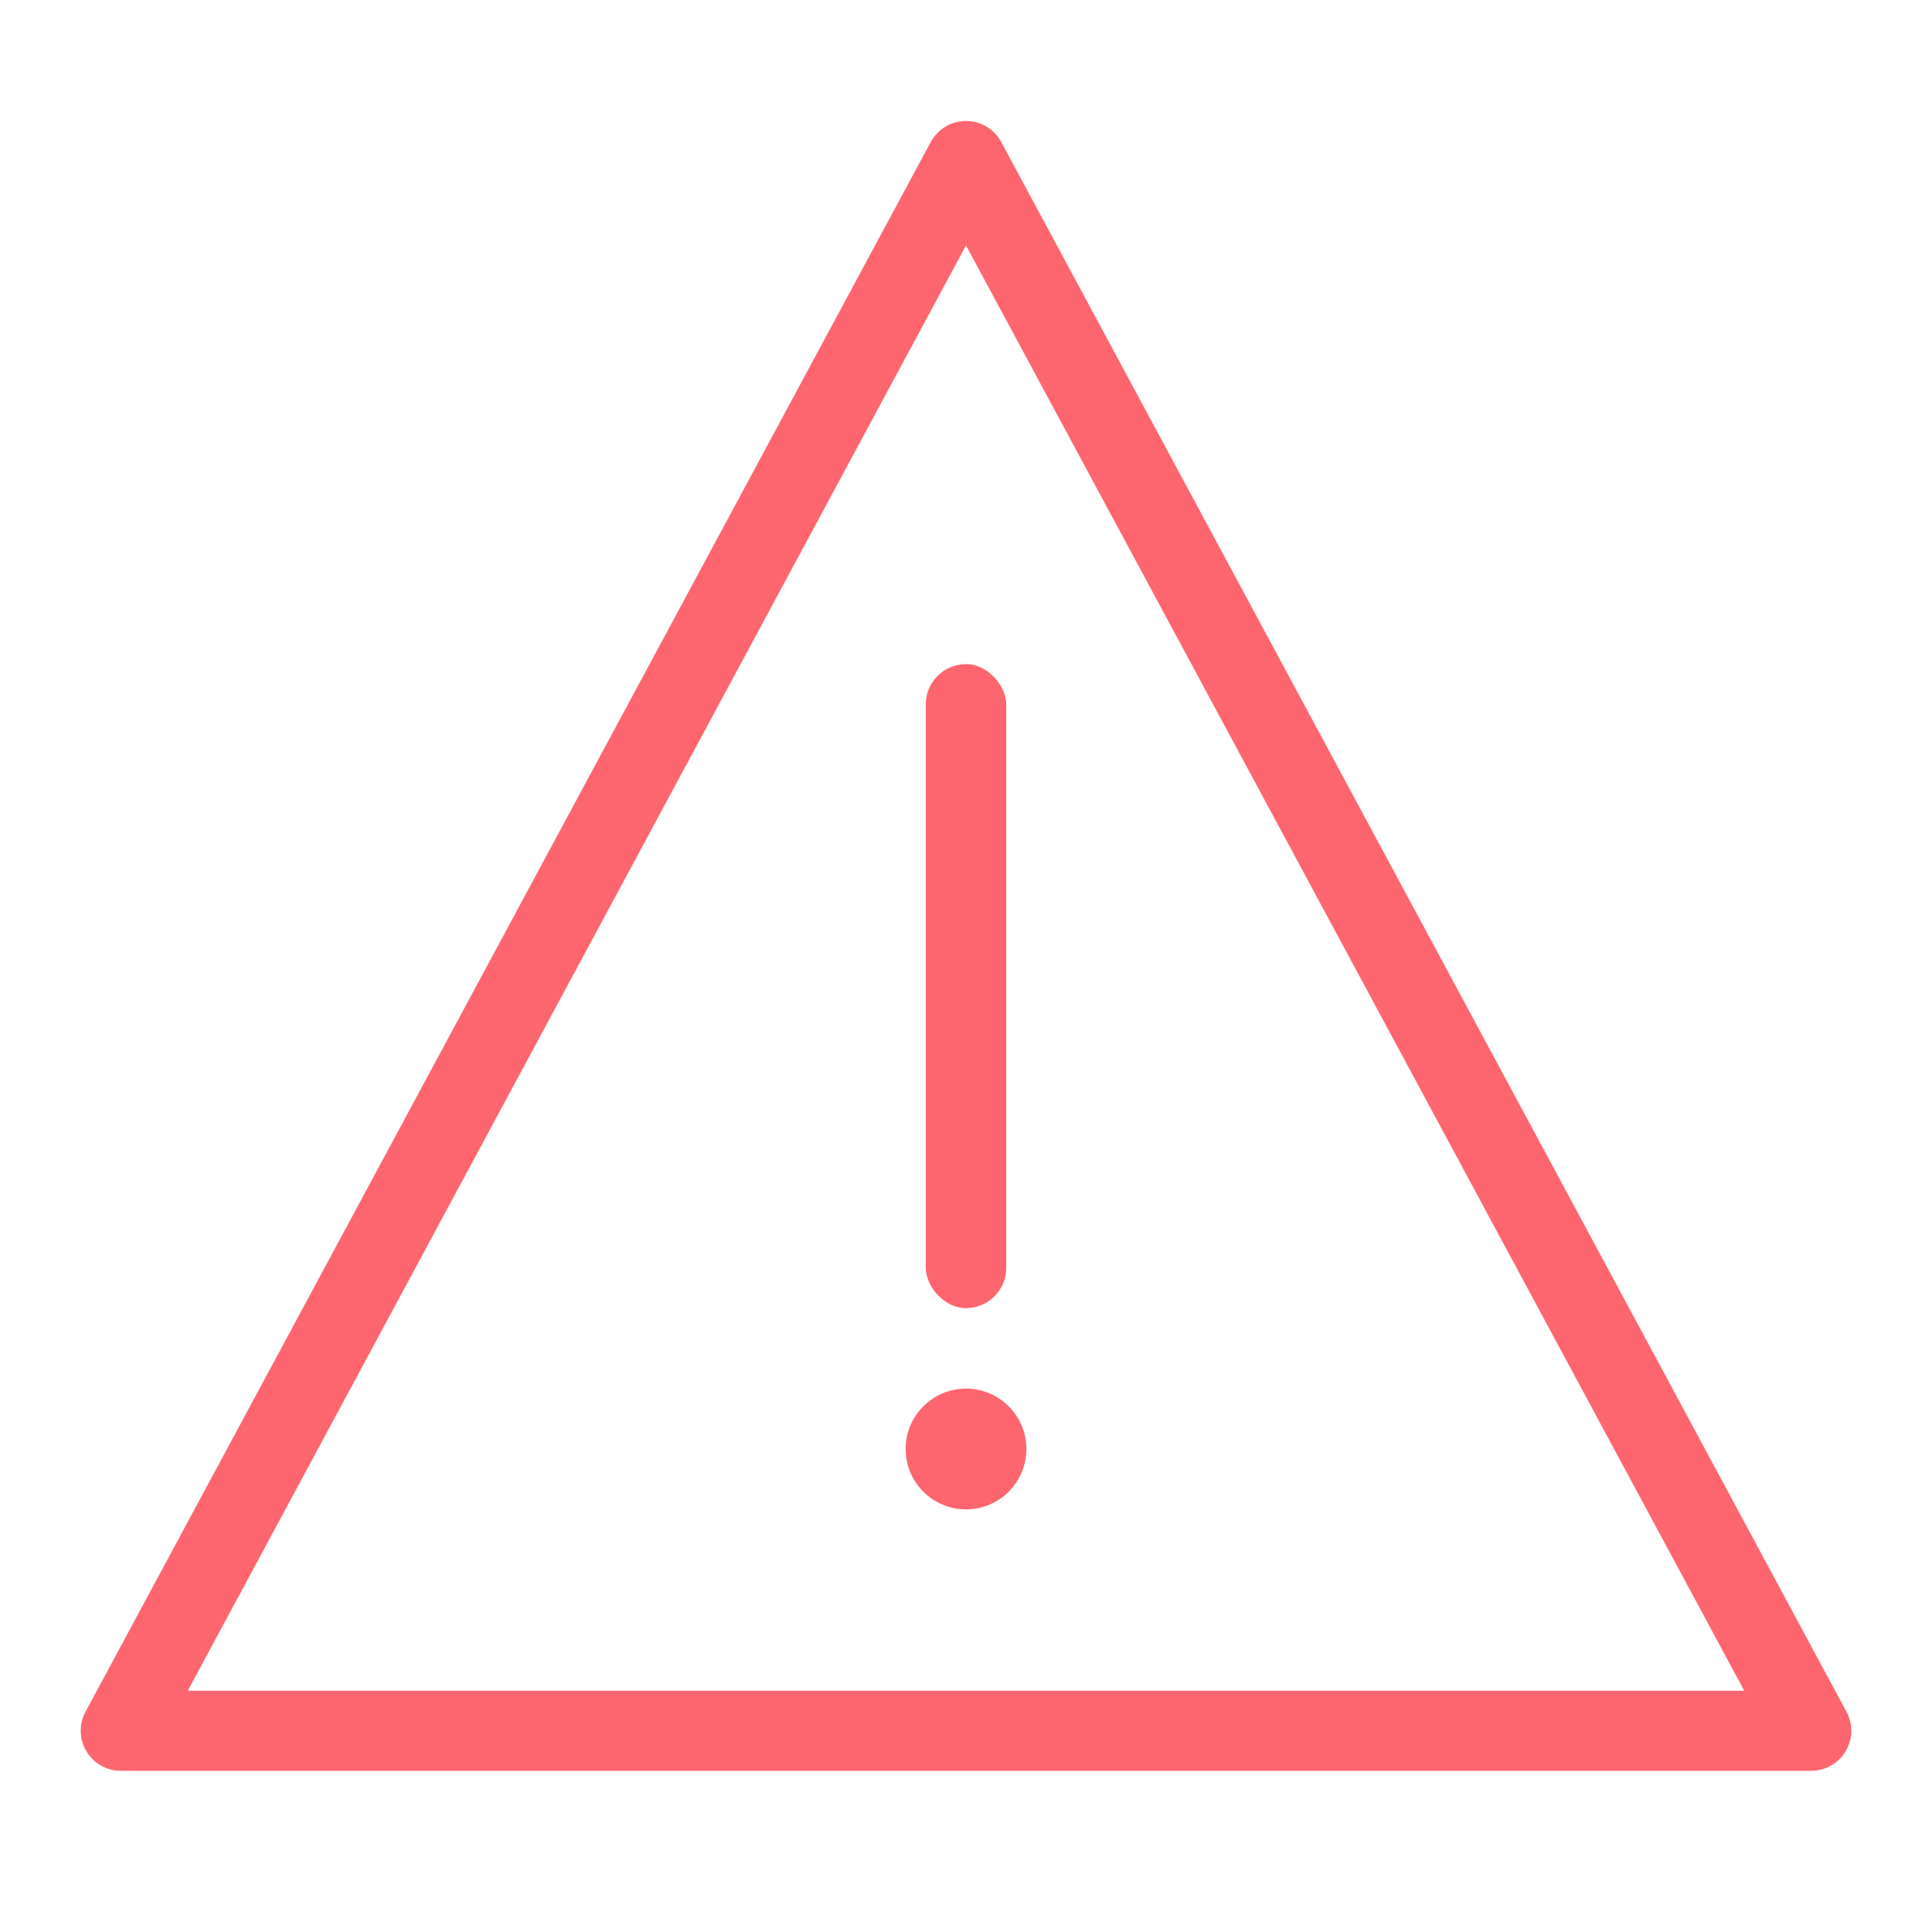 <svg width="48" height="48" viewBox="0 0 48 48" fill="none" xmlns="http://www.w3.org/2000/svg">
<path fill-rule="evenodd" clip-rule="evenodd" d="M3 43L24 4L45 43H3Z" stroke="#FE666F" stroke-width="1.989" stroke-linecap="round" stroke-linejoin="round"/>
<rect x="23" y="16.5" width="2" height="16" rx="1" fill="#FE666F"/>
<path fill-rule="evenodd" clip-rule="evenodd" d="M25.5 36C25.5 36.828 24.828 37.5 24 37.5C23.172 37.5 22.5 36.828 22.5 36C22.5 35.172 23.172 34.5 24 34.5C24.828 34.5 25.5 35.172 25.5 36Z" fill="#FE666F"/>
</svg>
